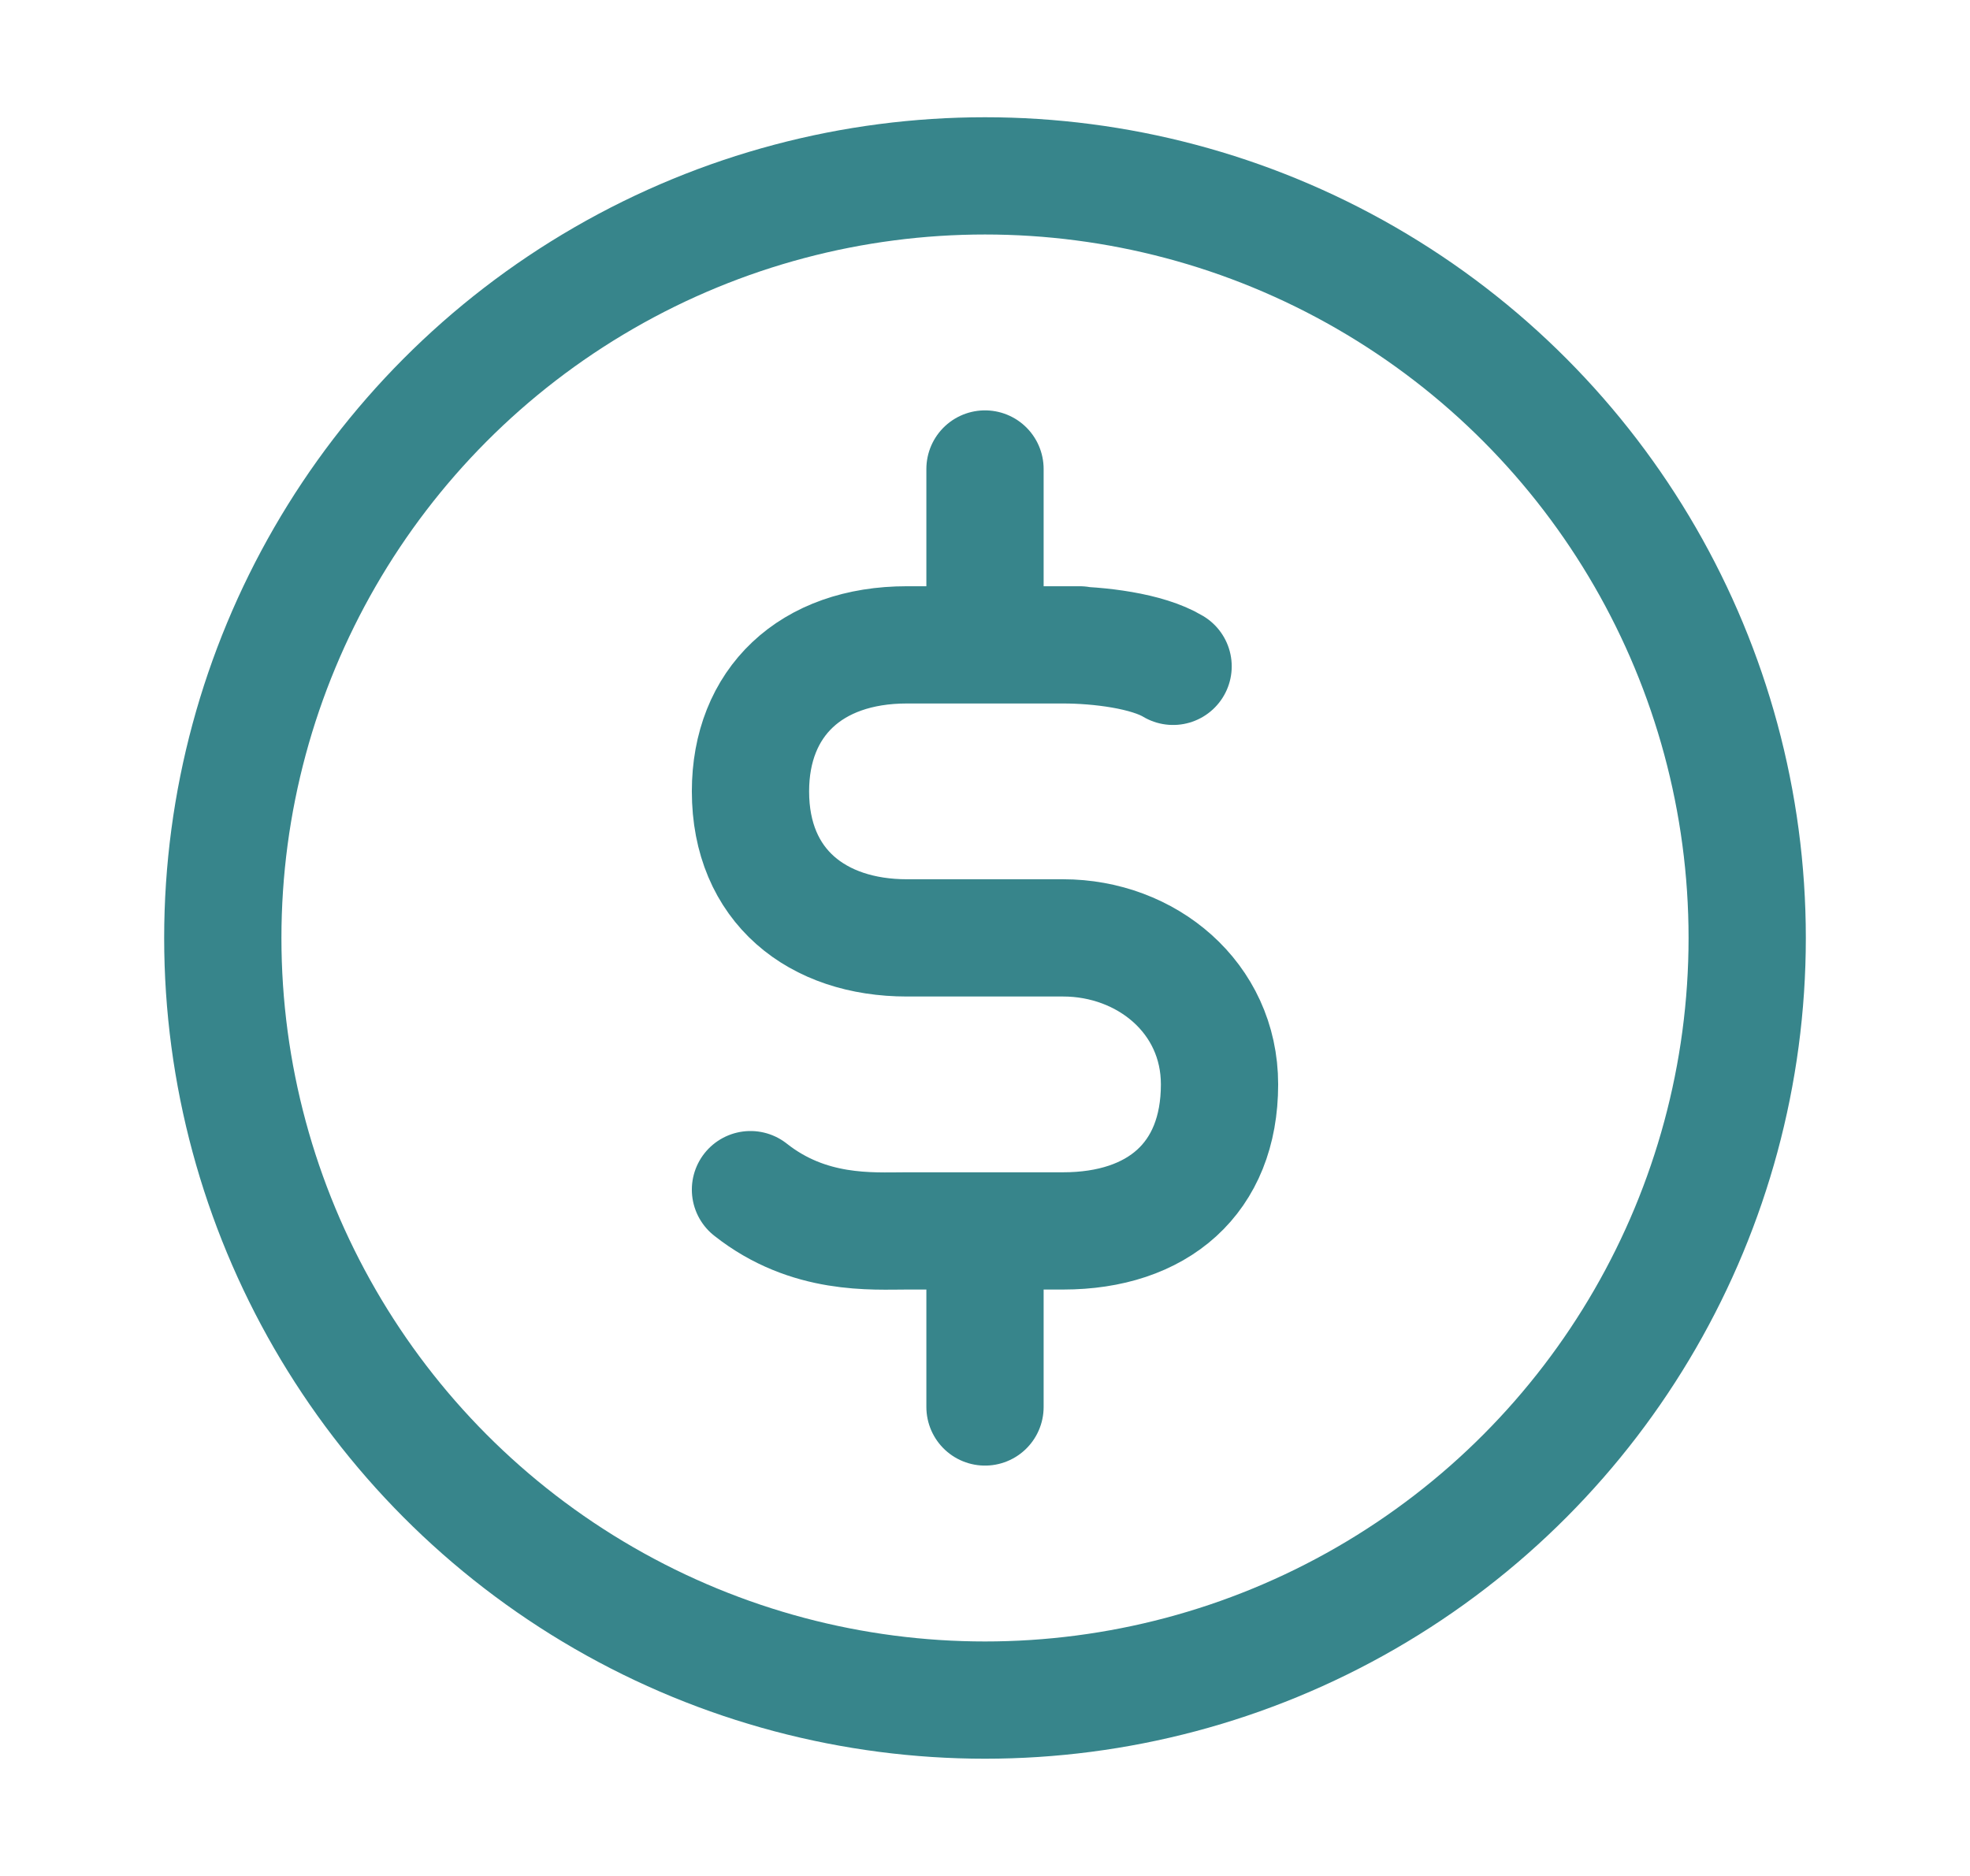 <svg width="21" height="20" viewBox="0 0 21 20" fill="none" xmlns="http://www.w3.org/2000/svg">
<circle cx="10.5" cy="10" r="8.125" stroke="#37858B" stroke-width="1.25"/>
<path d="M12.505 7.104C12.231 6.939 11.716 6.875 11.333 6.875C11.333 6.875 12.315 6.875 9.667 6.875C8.64 6.875 8 7.489 8 8.437C8 9.448 8.714 9.999 9.667 9.999H11.333C12.219 9.999 13 10.634 13 11.561C13 12.566 12.338 13.123 11.333 13.123H9.667C9.298 13.123 8.622 13.175 8 12.683" stroke="#37858B" stroke-width="1.25" stroke-linecap="round" stroke-linejoin="round"/>
<path d="M10.5 6.25L10.5 5" stroke="#37858B" stroke-width="1.25" stroke-linecap="round" stroke-linejoin="round"/>
<path d="M10.5 15L10.5 13.75" stroke="#37858B" stroke-width="1.25" stroke-linecap="round" stroke-linejoin="round"/>
</svg>
